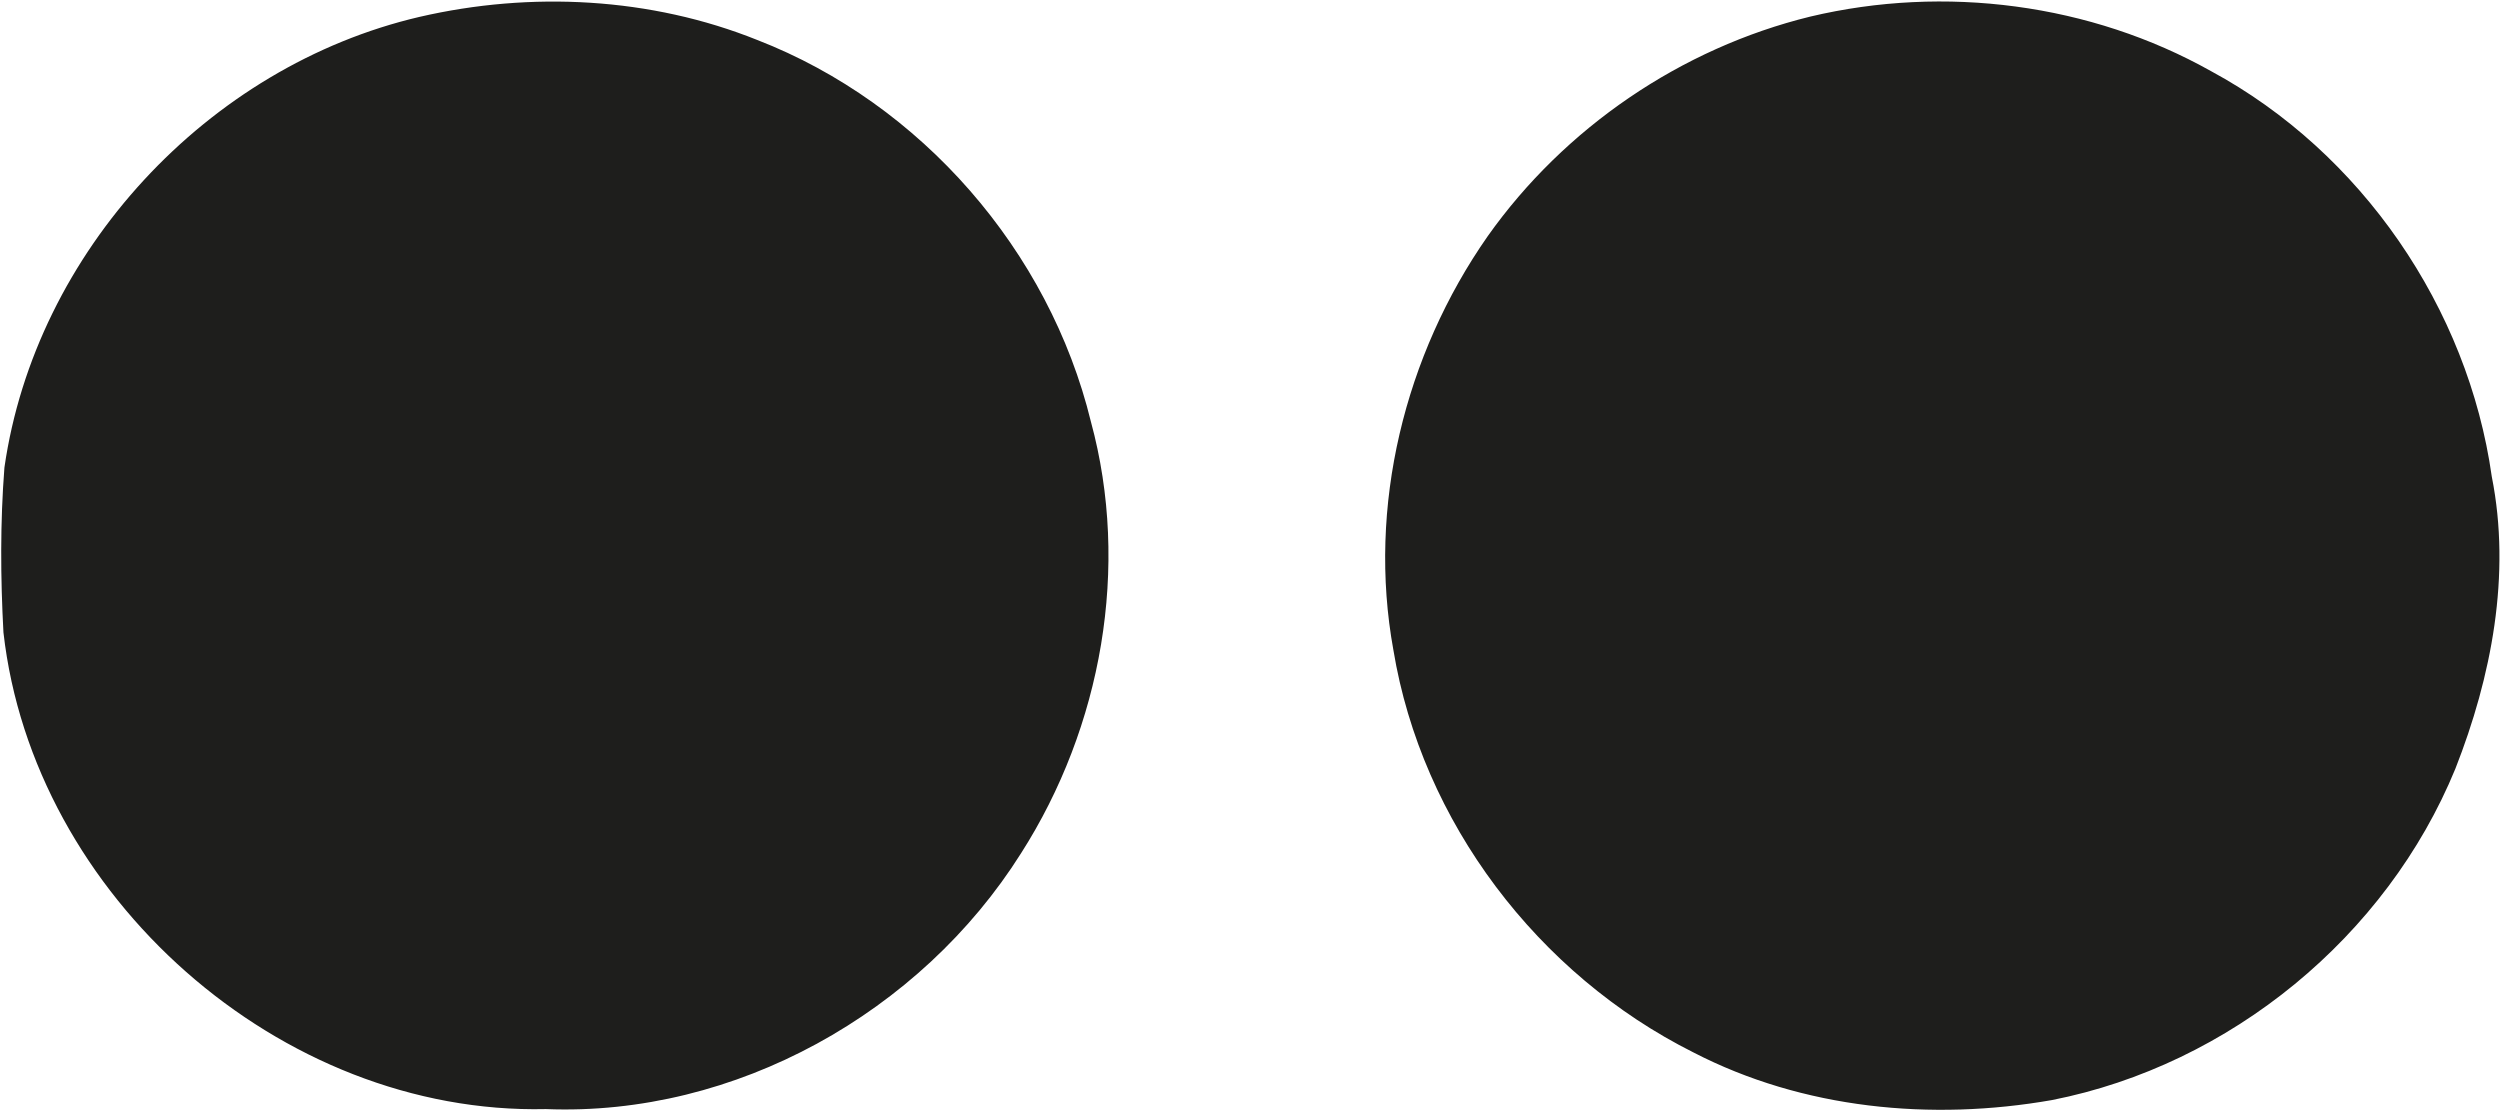 <svg version="1.2" xmlns="http://www.w3.org/2000/svg" viewBox="0 0 1524 677" width="1524" height="677">
	<title>favicon_1-svg</title>
	<style>
		.s0 { fill: #1e1e1c } 
	</style>
	<g id="#1e1e1cff">
		<path id="Layer" class="s0" d="m255.7 10.3c67.9-15.7 141-12 206 14.1 99.9 38.8 177.9 128.5 203.3 232.6 24.1 88.6 6.6 186.2-42.6 263.2-61.1 97-174.2 160.5-289.6 155.9-162.1 3.7-312.6-129.9-330.7-290.6-1.8-33.4-2-67.1 0.6-100.5 18.9-131.5 123.8-244.5 253-274.7zm847.9-0.2c81.8-19.4 170.7-8 244.3 33.3 91.6 49.5 156.6 144.3 171.1 247.2 11.9 59.8-0.2 122-22.2 178-42 102.4-137.3 180.6-245.9 202-73.5 12.9-151.8 5.5-218.7-29.1-94.6-47.4-165.5-140.4-182.8-245.3-15.9-87.3 6.8-179.7 57.5-252.2 46.8-66.1 117.9-114.6 196.7-133.9z"/>
	</g>
</svg>